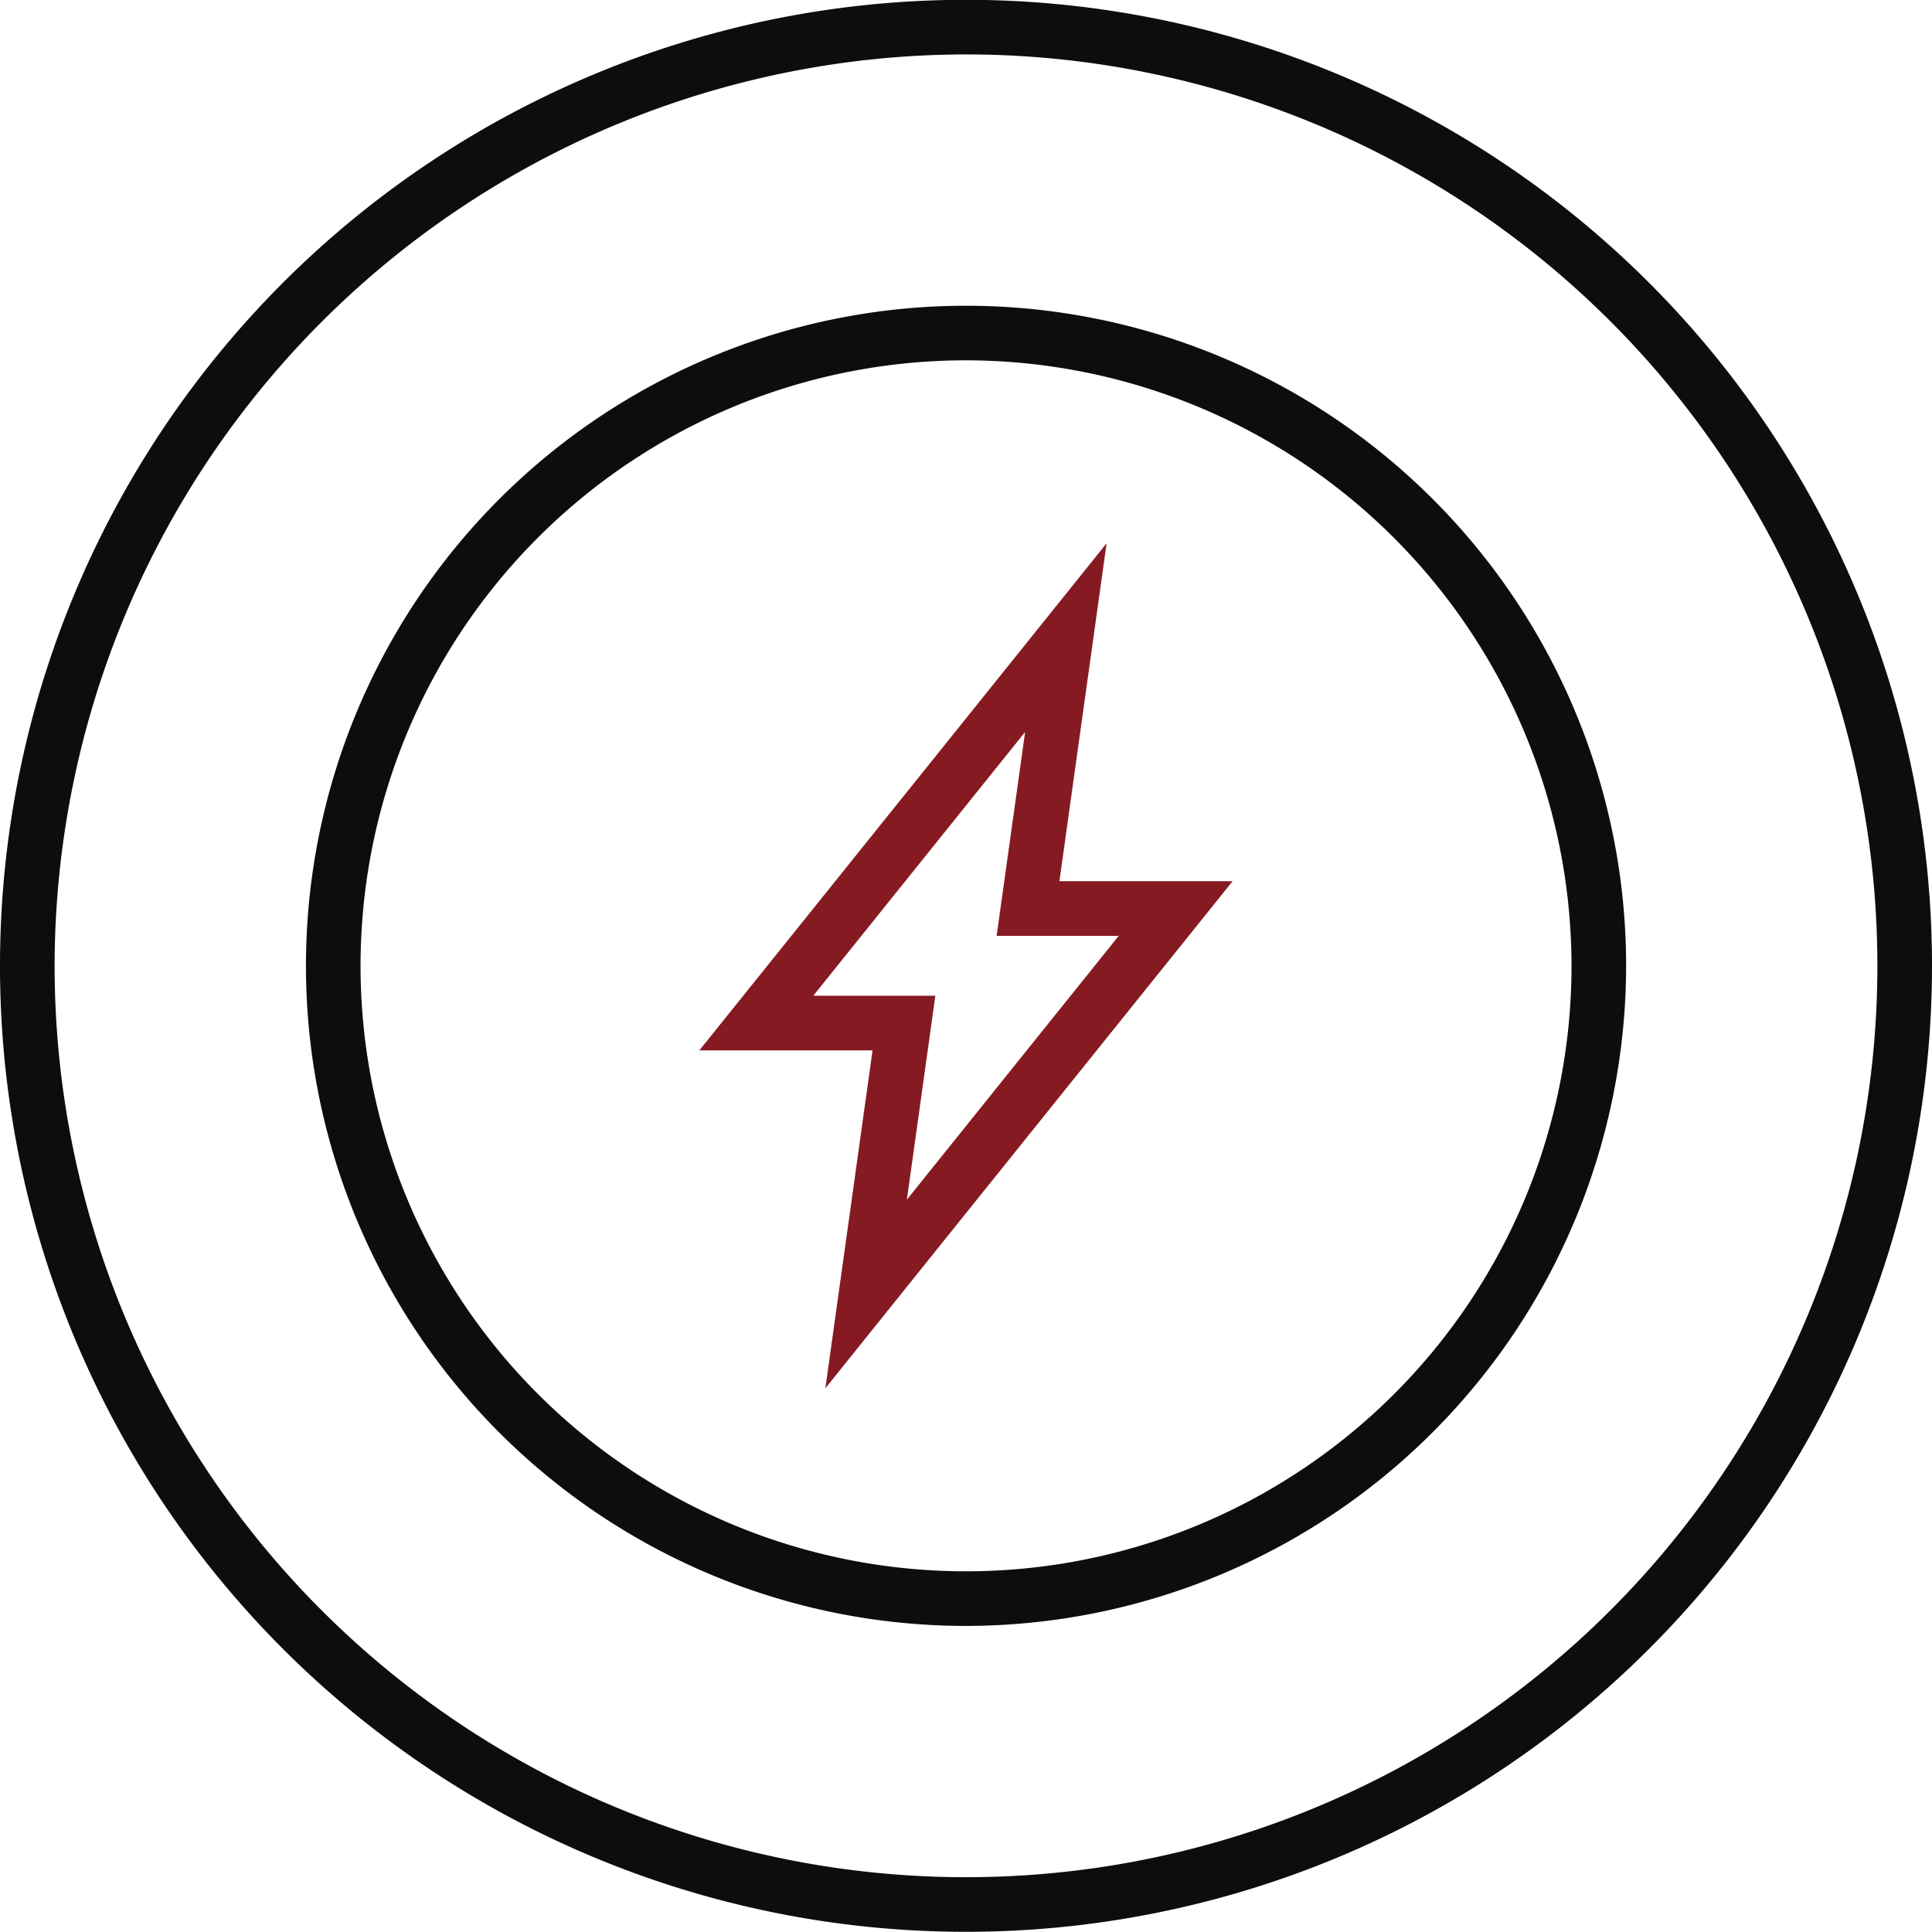 <?xml version="1.0" encoding="UTF-8"?> <svg xmlns="http://www.w3.org/2000/svg" xmlns:xlink="http://www.w3.org/1999/xlink" width="105" height="105" viewBox="0 0 105 105"><defs><clipPath id="a"><rect width="105" height="105" transform="translate(0 0.01)" fill="none"></rect></clipPath></defs><g transform="translate(0 -0.01)"><g clip-path="url(#a)"><path d="M51.754,87.628A35.874,35.874,0,1,1,87.629,51.754,35.914,35.914,0,0,1,51.754,87.628m0-68.782A32.907,32.907,0,1,0,84.662,51.754,32.946,32.946,0,0,0,51.754,18.846" transform="translate(0.747 0.747)" fill="#0d0d0d"></path><path d="M52.5,2.968A49.532,49.532,0,1,1,2.968,52.5,49.588,49.588,0,0,1,52.5,2.968M52.5,0A52.5,52.5,0,1,0,105,52.5,52.5,52.5,0,0,0,52.5,0" fill="#0d0d0d"></path><path d="M54.006,38.464,52.458,49.545h6.635L47.58,63.883,49.128,52.8H42.493Zm4.429-10.256-6.743,8.4L40.179,50.943,36.3,55.77h9.414l-1.075,7.7-1.49,10.666,6.744-8.4L61.408,51.4l3.875-4.826H55.87l1.075-7.7Z" transform="translate(1.707 1.326)" fill="#861a22"></path></g></g></svg> 